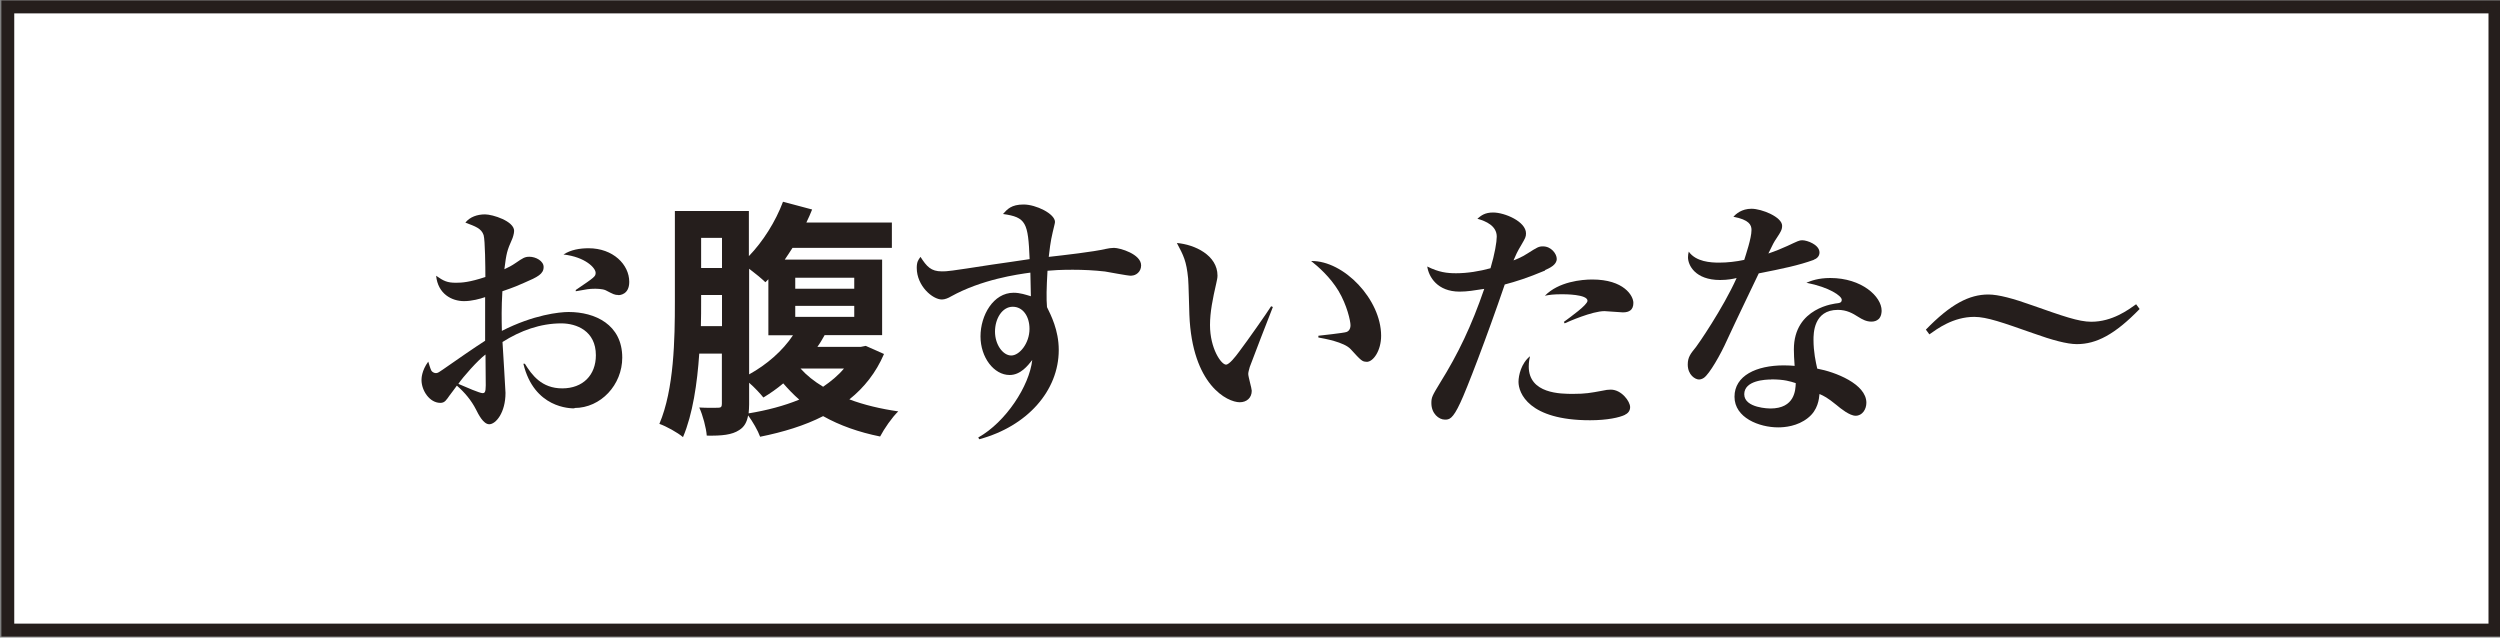 <?xml version="1.0" encoding="UTF-8"?><svg id="_200_51" xmlns="http://www.w3.org/2000/svg" viewBox="0 0 200 51"><rect x="0" y="0" width="200" height="51" fill="#808080" stroke="none"/><defs><style>.cls-1{fill:#fff;}.cls-1,.cls-2{stroke-width:0px;}.cls-2{fill:#251e1c;}</style></defs><rect class="cls-1" x=".62" y=".56" width="198.97" height="49.85"/><path class="cls-2" d="M200.11,50.92H.11V.04h200v50.88ZM1.14,49.89h197.94V1.07H1.14v48.82Z"/><path class="cls-2" d="M45.96,32.67c-.32,0-3.23,0-4.09-3.57h.12c.56.9,1.34,1.97,2.99,1.97s2.69-1.06,2.69-2.65c0-1.95-1.55-2.55-2.77-2.55-1.67,0-3.27.58-4.7,1.49.04.68.24,3.91.24,4.07,0,1.59-.78,2.51-1.3,2.51-.48,0-.88-.82-1.06-1.18-.38-.74-.9-1.36-1.53-1.91-.16.24-.44.58-.58.78-.26.36-.38.6-.74.6-.86,0-1.51-.98-1.51-1.83,0-.1,0-.74.54-1.47.04.12.18.62.26.74.06.08.2.18.36.18.14,0,.28-.1.54-.28,1.12-.78,2.57-1.79,3.39-2.31v-3.49c-.42.14-1.06.32-1.69.32-.98,0-2.09-.58-2.23-2.03.6.42.88.56,1.59.56.48,0,1.08-.04,2.35-.46,0-.7-.02-2.95-.14-3.35-.18-.54-.66-.7-1.46-1,.36-.46.96-.66,1.57-.66s2.33.54,2.33,1.32c0,.22-.12.58-.16.66-.4.9-.46,1.11-.62,2.41.34-.16.58-.28.9-.5.58-.4.74-.5,1.1-.5.52,0,1.14.34,1.14.82,0,.56-.48.8-1.55,1.26-.3.14-.86.38-1.75.68-.08,1.32-.06,2.29-.04,3.17,2.55-1.3,4.62-1.51,5.34-1.51,2.11,0,4.29,1,4.29,3.65,0,2.17-1.71,4.03-3.83,4.03ZM38.84,28.36c-.6.44-1.83,1.83-2.17,2.35.64.28,1.71.74,1.93.74.16,0,.26-.04.26-.62,0-.36-.02-2.07-.02-2.47ZM49.47,23.6c-.3,0-.4-.06-1.02-.38-.26-.12-.76-.12-.86-.12-.46,0-.64.04-1.53.2v-.1c1.53-1.04,1.59-1.08,1.59-1.38,0-.38-.82-1.26-2.57-1.46.58-.38,1.3-.5,2.01-.5,1.95,0,3.25,1.3,3.25,2.69,0,1.02-.76,1.06-.86,1.06Z"/><path class="cls-2" d="M70.72,28.32c-.64,1.49-1.59,2.69-2.77,3.63,1.16.44,2.51.76,3.91.96-.5.48-1.12,1.38-1.45,2.01-1.69-.34-3.23-.88-4.56-1.63-1.48.76-3.21,1.28-5.04,1.65-.18-.5-.6-1.22-.96-1.71-.1.54-.3.92-.72,1.18-.58.38-1.38.46-2.59.44-.04-.6-.32-1.65-.6-2.25.64.04,1.28.02,1.51.02s.3-.08.3-.32v-4.01h-1.81c-.16,2.37-.52,4.84-1.3,6.68-.42-.36-1.36-.88-1.89-1.06,1.18-2.77,1.24-6.8,1.24-9.75v-7.28h5.92v3.61c1.12-1.16,2.13-2.75,2.73-4.35l2.33.62c-.14.34-.28.68-.46,1.04h6.84v2.03h-7.95c-.22.32-.4.64-.62.94h7.79v6.04h-4.6c-.18.32-.36.64-.58.94h3.47l.4-.08,1.44.64ZM57.76,26.09v-2.49h-1.67v.56c0,.6,0,1.24-.02,1.93h1.69ZM56.09,19.03v2.41h1.67v-2.41h-1.67ZM59.93,32.35c0,.24-.02.5-.04.72,1.45-.24,2.83-.6,4.05-1.1-.46-.4-.88-.84-1.28-1.3-.5.42-1.04.8-1.59,1.13-.24-.3-.7-.8-1.14-1.18v1.75ZM61.23,22.58c-.28-.28-.82-.72-1.3-1.08v8.45c1.41-.78,2.67-1.87,3.51-3.13h-1.97v-4.48l-.24.24ZM63.62,23.1h4.72v-.88h-4.72v.88ZM63.62,25.35h4.72v-.88h-4.72v.88ZM64.04,29.48c.48.54,1.08,1.02,1.81,1.46.64-.44,1.2-.9,1.67-1.46h-3.47Z"/><path class="cls-2" d="M90.51,22.06c-.34,0-1.81-.3-2.11-.34-.88-.1-1.73-.14-2.59-.14-.98,0-1.59.04-2.01.08-.08,1.38-.1,2.23-.04,2.91.3.62.94,1.83.94,3.43,0,3.25-2.51,6.1-6.36,7.14l-.08-.14c2.21-1.24,4.09-4.13,4.32-6.2-.36.46-.94,1.2-1.81,1.2-1.26,0-2.33-1.41-2.33-3.09s1.02-3.49,2.65-3.49c.52,0,.98.16,1.38.28,0-.1-.02-1.26-.04-1.89-1.04.14-3.89.54-6.36,1.91-.2.12-.48.24-.72.24-.74,0-2.01-1.08-2.01-2.53,0-.48.12-.64.3-.88.5.78.84,1.16,1.71,1.16.44,0,.52,0,4.01-.54.4-.06,2.53-.36,3.01-.44-.12-2.93-.28-3.35-2.13-3.61.34-.38.66-.76,1.65-.76s2.51.74,2.51,1.4c0,.1-.14.6-.18.8-.18.72-.28,1.61-.32,1.99,1.24-.14,3.55-.4,4.58-.64.16-.04.44-.08.64-.08.48,0,2.17.5,2.17,1.4,0,.52-.42.82-.78.82ZM81.02,24.54c-.84,0-1.42.94-1.42,1.99s.64,1.91,1.3,1.91,1.46-.98,1.46-2.13c0-1.02-.54-1.77-1.34-1.77Z"/><path class="cls-2" d="M99.98,29.36c-.08.28-.12.44-.12.56,0,.22.28,1.16.28,1.34,0,.56-.4.92-.96.92-.98,0-3.81-1.36-4.03-7-.02-.46-.06-2.49-.1-2.91-.14-1.4-.36-1.81-.9-2.83,1.43.12,3.25.98,3.25,2.61,0,.22-.06.4-.1.62-.28,1.22-.5,2.29-.5,3.33,0,1.89.9,3.17,1.28,3.17.26,0,.76-.64,1.04-1.02.68-.9,2.19-3.05,2.57-3.65l.14.06c-.16.38-1.83,4.72-1.85,4.8ZM109.32,28.94c-.34,0-.44-.1-1.26-1-.52-.58-2.15-.86-2.59-.94v-.14c.16-.02,2.03-.22,2.25-.3.12-.04.32-.18.32-.54,0-.34-.28-1.61-.96-2.75-.68-1.12-1.61-1.93-2.19-2.39,2.63-.04,5.6,3.09,5.6,5.98,0,1.18-.62,2.09-1.16,2.09Z"/><path class="cls-2" d="M123.61,21.64c-1.43.6-2.33.88-3.23,1.12-1.43,4.19-3.07,8.45-3.55,9.45-.62,1.34-.9,1.36-1.24,1.36-.48,0-1.08-.48-1.08-1.32,0-.46.06-.58.7-1.63,1.45-2.33,2.51-4.55,3.53-7.51-.78.12-1.36.22-1.97.22-1.77,0-2.47-1.17-2.59-2.01.92.46,1.57.54,2.31.54.9,0,1.87-.16,2.75-.4.34-1.14.5-2.11.5-2.53,0-.86-.86-1.24-1.55-1.43.3-.26.6-.5,1.26-.5.92,0,2.63.72,2.63,1.67,0,.28-.06.38-.36.9-.34.56-.46.84-.64,1.26.08-.02.68-.26,1.1-.54.82-.52.92-.58,1.26-.58.66,0,1.1.6,1.1,1,0,.48-.58.74-.94.9ZM130.01,33.18c-.44.22-1.43.44-2.81.44-4.92,0-5.72-2.19-5.72-3.07,0-.52.22-1.49.92-2.05-.04.2-.1.44-.1.82,0,2.19,2.57,2.19,3.55,2.19s1.4-.08,2.27-.24c.36-.08.54-.1.74-.1.86,0,1.55.94,1.55,1.4,0,.06,0,.42-.4.6ZM129.83,24.99c-.22,0-1.26-.1-1.47-.1-.98,0-2.89.84-3.19.98l-.06-.12c.54-.4,1.89-1.36,1.89-1.69,0-.52-1.83-.52-2.01-.52-.7,0-1.02.04-1.4.12,1.1-1.13,2.95-1.3,3.79-1.3,2.53,0,3.29,1.3,3.29,1.87s-.34.76-.84.76Z"/><path class="cls-2" d="M145.1,20.79c-1.22.44-2.47.7-4.4,1.08-.16.34-1.91,3.97-2.51,5.28-.56,1.26-1.43,2.75-1.87,3.07-.14.1-.3.14-.4.14-.3,0-.9-.36-.9-1.2,0-.6.24-.88.66-1.4.12-.14,2.15-3.07,3.25-5.52-.24.06-.7.16-1.32.16-2.01,0-2.57-1.2-2.57-1.81,0-.18.02-.28.06-.46.58.82,1.77.88,2.43.88s1.36-.08,2.01-.22c.12-.4.58-1.73.58-2.39,0-.4-.18-.82-1.45-1.06.2-.22.66-.64,1.45-.64.82,0,2.45.66,2.45,1.36,0,.32-.12.5-.42.96-.26.38-.3.48-.68,1.26.54-.18,1.12-.42,1.51-.6.86-.4.96-.46,1.2-.46.4,0,1.38.36,1.38.98,0,.32-.24.5-.46.58ZM150.28,25.53c-.12.12-.32.2-.56.2-.42,0-.74-.18-1.06-.38-.44-.28-.92-.56-1.63-.56-1.95,0-1.95,1.91-1.95,2.39,0,.98.18,1.79.3,2.31,1.42.26,3.93,1.22,3.93,2.73,0,.52-.32,1.04-.86,1.04-.48,0-1.2-.58-1.53-.86-.74-.6-1-.72-1.36-.88-.04.4-.12,1.28-.92,1.91-.84.68-1.89.76-2.39.76-1.5,0-3.49-.76-3.49-2.45s1.75-2.51,3.95-2.51c.38,0,.62.02.86.04-.04-.64-.06-.86-.06-1.32,0-3.37,3.33-3.67,3.49-3.69.18-.02.34-.06.34-.28,0-.3-.98-1-2.83-1.36.38-.16.96-.38,1.91-.38,2.53,0,4.11,1.49,4.11,2.61,0,.08,0,.46-.26.7ZM141.69,30.36c-.42,0-2.15.06-2.15,1.18s2.03,1.14,2.09,1.14c1.97,0,2.01-1.5,2.03-2.03-.44-.14-.9-.3-1.97-.3Z"/><path class="cls-2" d="M166.15,27.53c-.78,0-1.97-.32-3.53-.88-2.39-.84-3.67-1.3-4.68-1.3-1.69,0-2.97.96-3.59,1.4l-.28-.38c1.99-2.05,3.47-2.81,5-2.81.8,0,1.99.32,3.55.88,2.39.84,3.67,1.3,4.68,1.3,1.69,0,2.97-.96,3.59-1.4l.28.38c-1.99,2.05-3.47,2.81-5.02,2.81Z"/></svg>